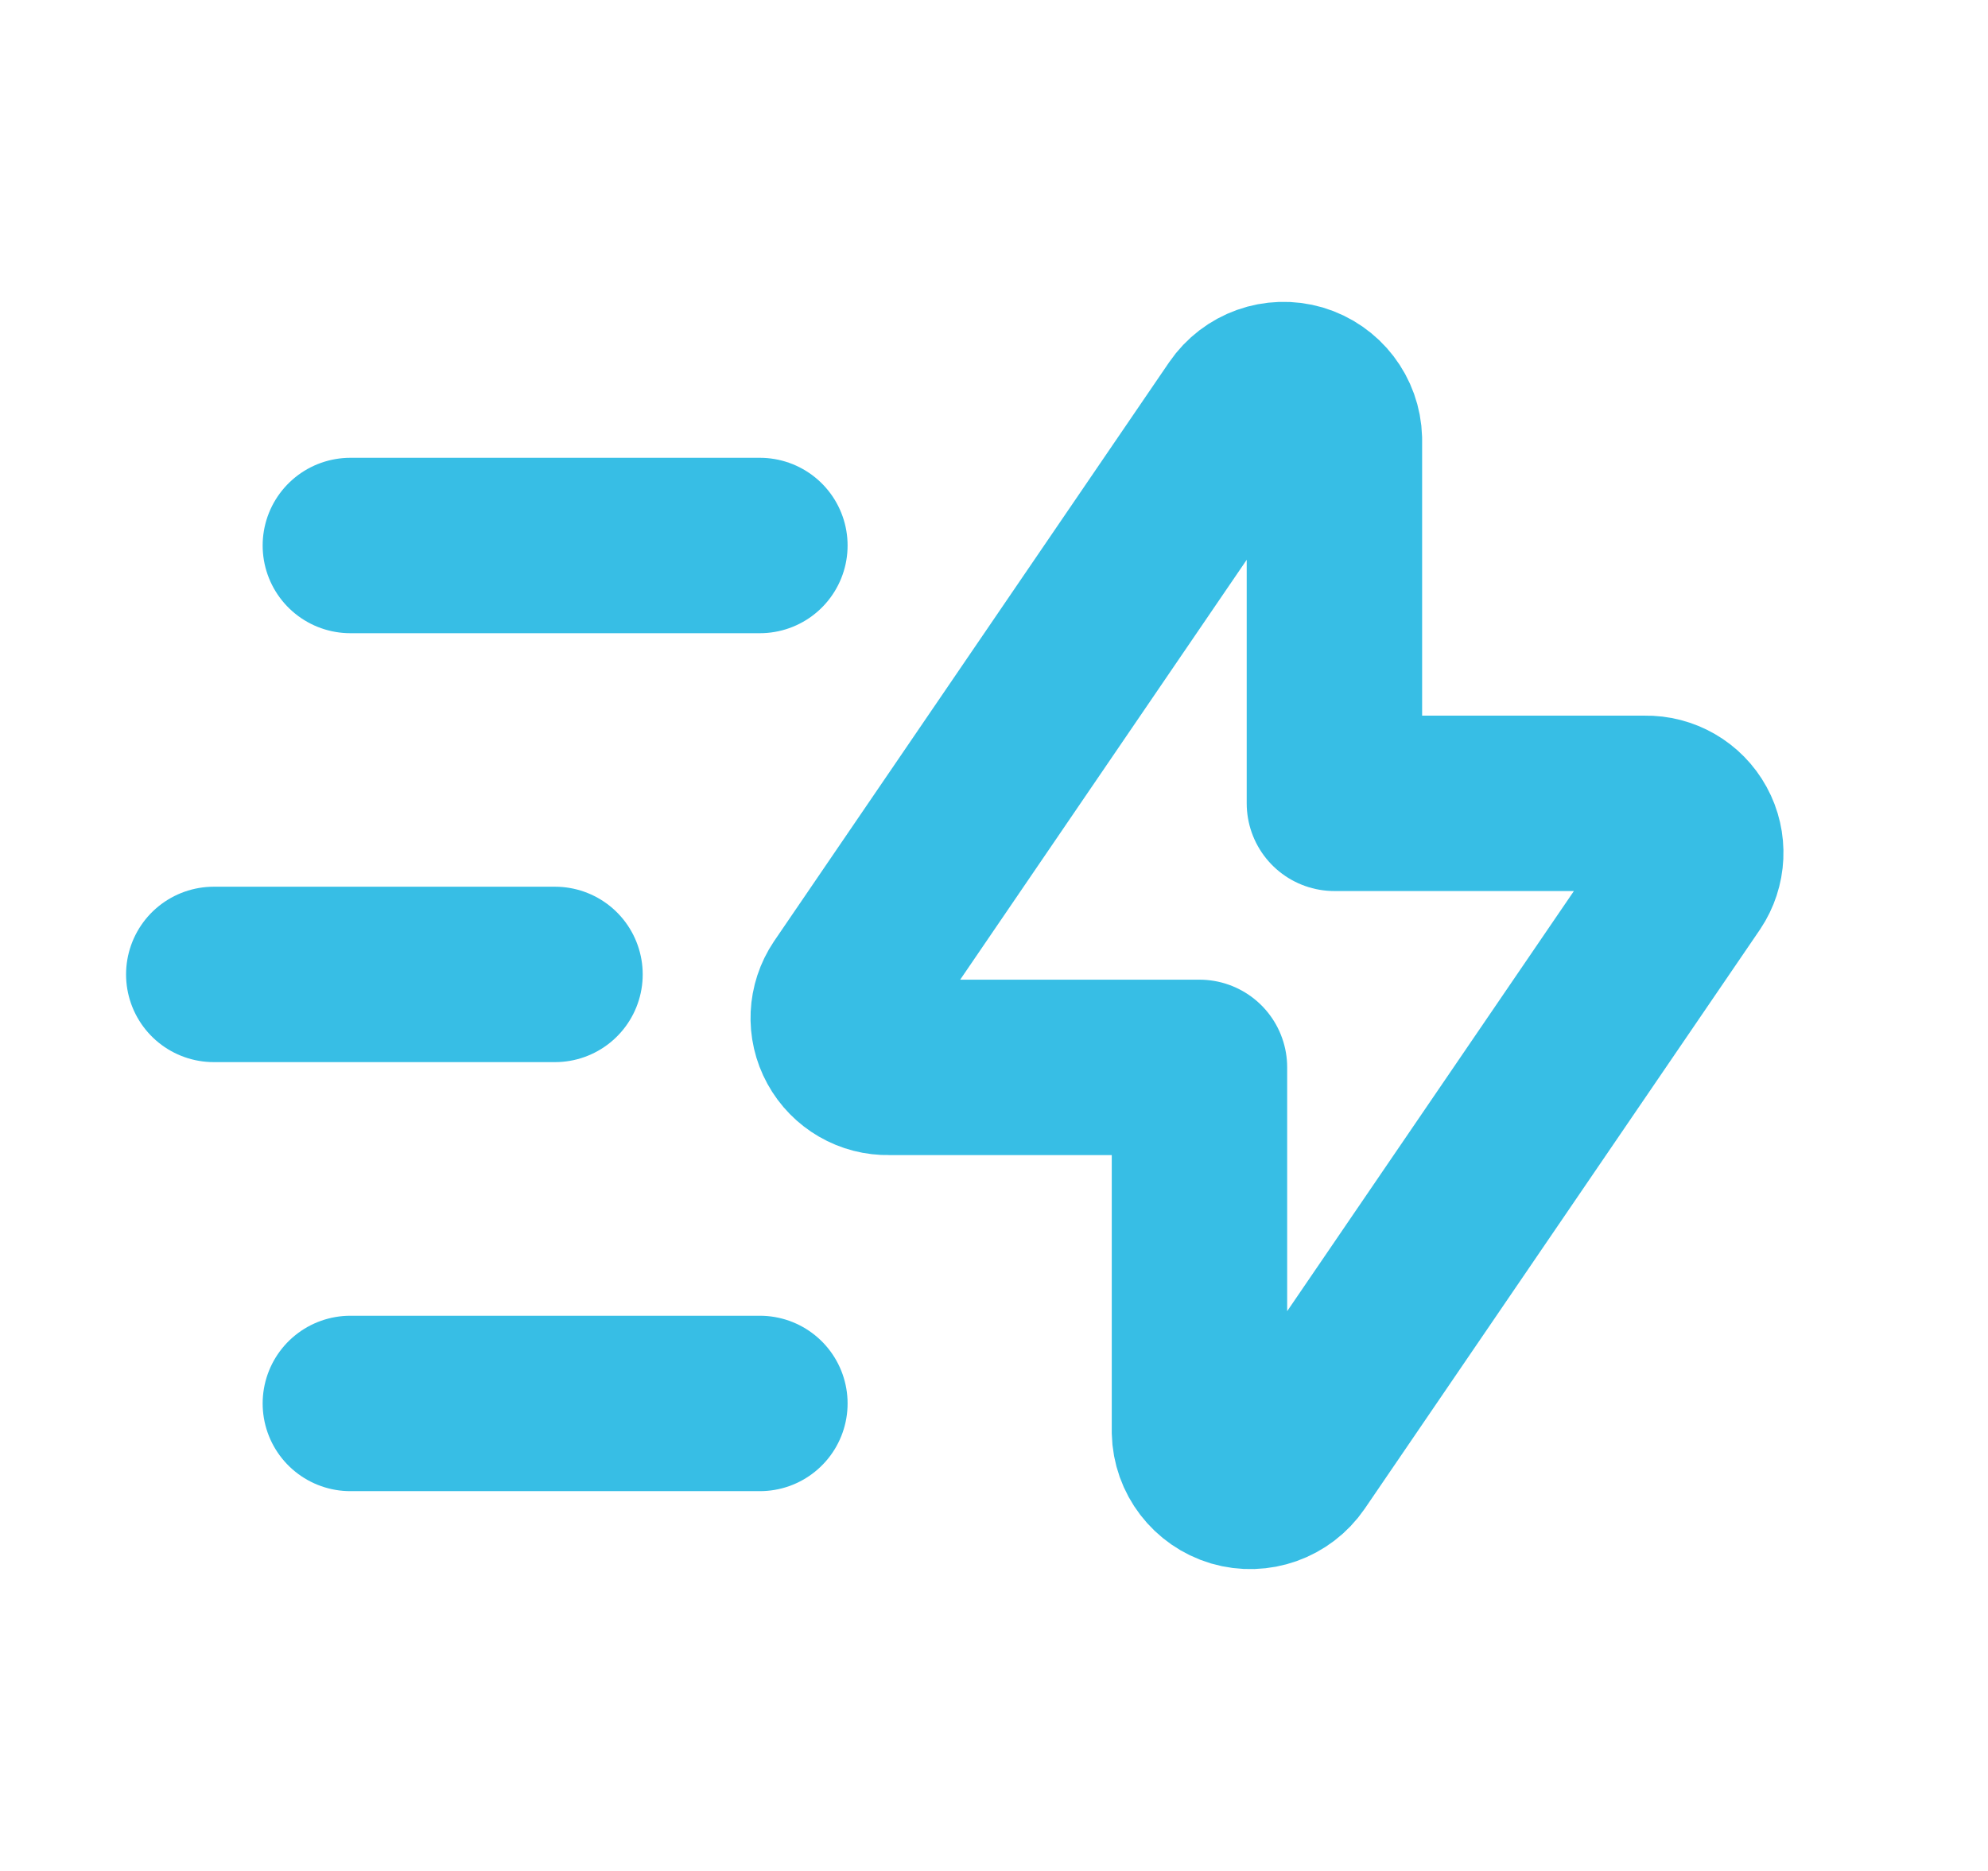<svg width="17" height="16" viewBox="0 0 17 16" fill="none" xmlns="http://www.w3.org/2000/svg">
<path fill-rule="evenodd" clip-rule="evenodd" d="M11.411 3.756V6.87H14.069C14.226 6.867 14.373 6.951 14.449 7.09C14.525 7.228 14.517 7.398 14.429 7.529L11.051 12.479C10.944 12.635 10.749 12.704 10.568 12.651C10.387 12.597 10.261 12.433 10.257 12.245V9.128H7.6C7.443 9.132 7.296 9.047 7.22 8.908C7.144 8.77 7.152 8.601 7.24 8.47L10.617 3.521C10.724 3.365 10.918 3.296 11.099 3.349C11.28 3.403 11.406 3.567 11.411 3.756V3.756Z" stroke="#37BEE5" stroke-width="1.5" stroke-linecap="round" stroke-linejoin="round"/>
<path d="M6.498 12.002H2.996" stroke="#37BEE5" stroke-width="1.5" stroke-linecap="round" stroke-linejoin="round"/>
<path d="M4.746 8.333H1.828" stroke="#37BEE5" stroke-width="1.5" stroke-linecap="round" stroke-linejoin="round"/>
<path d="M6.498 4.665H2.996" stroke="#37BEE5" stroke-width="1.5" stroke-linecap="round" stroke-linejoin="round"/>
</svg>
